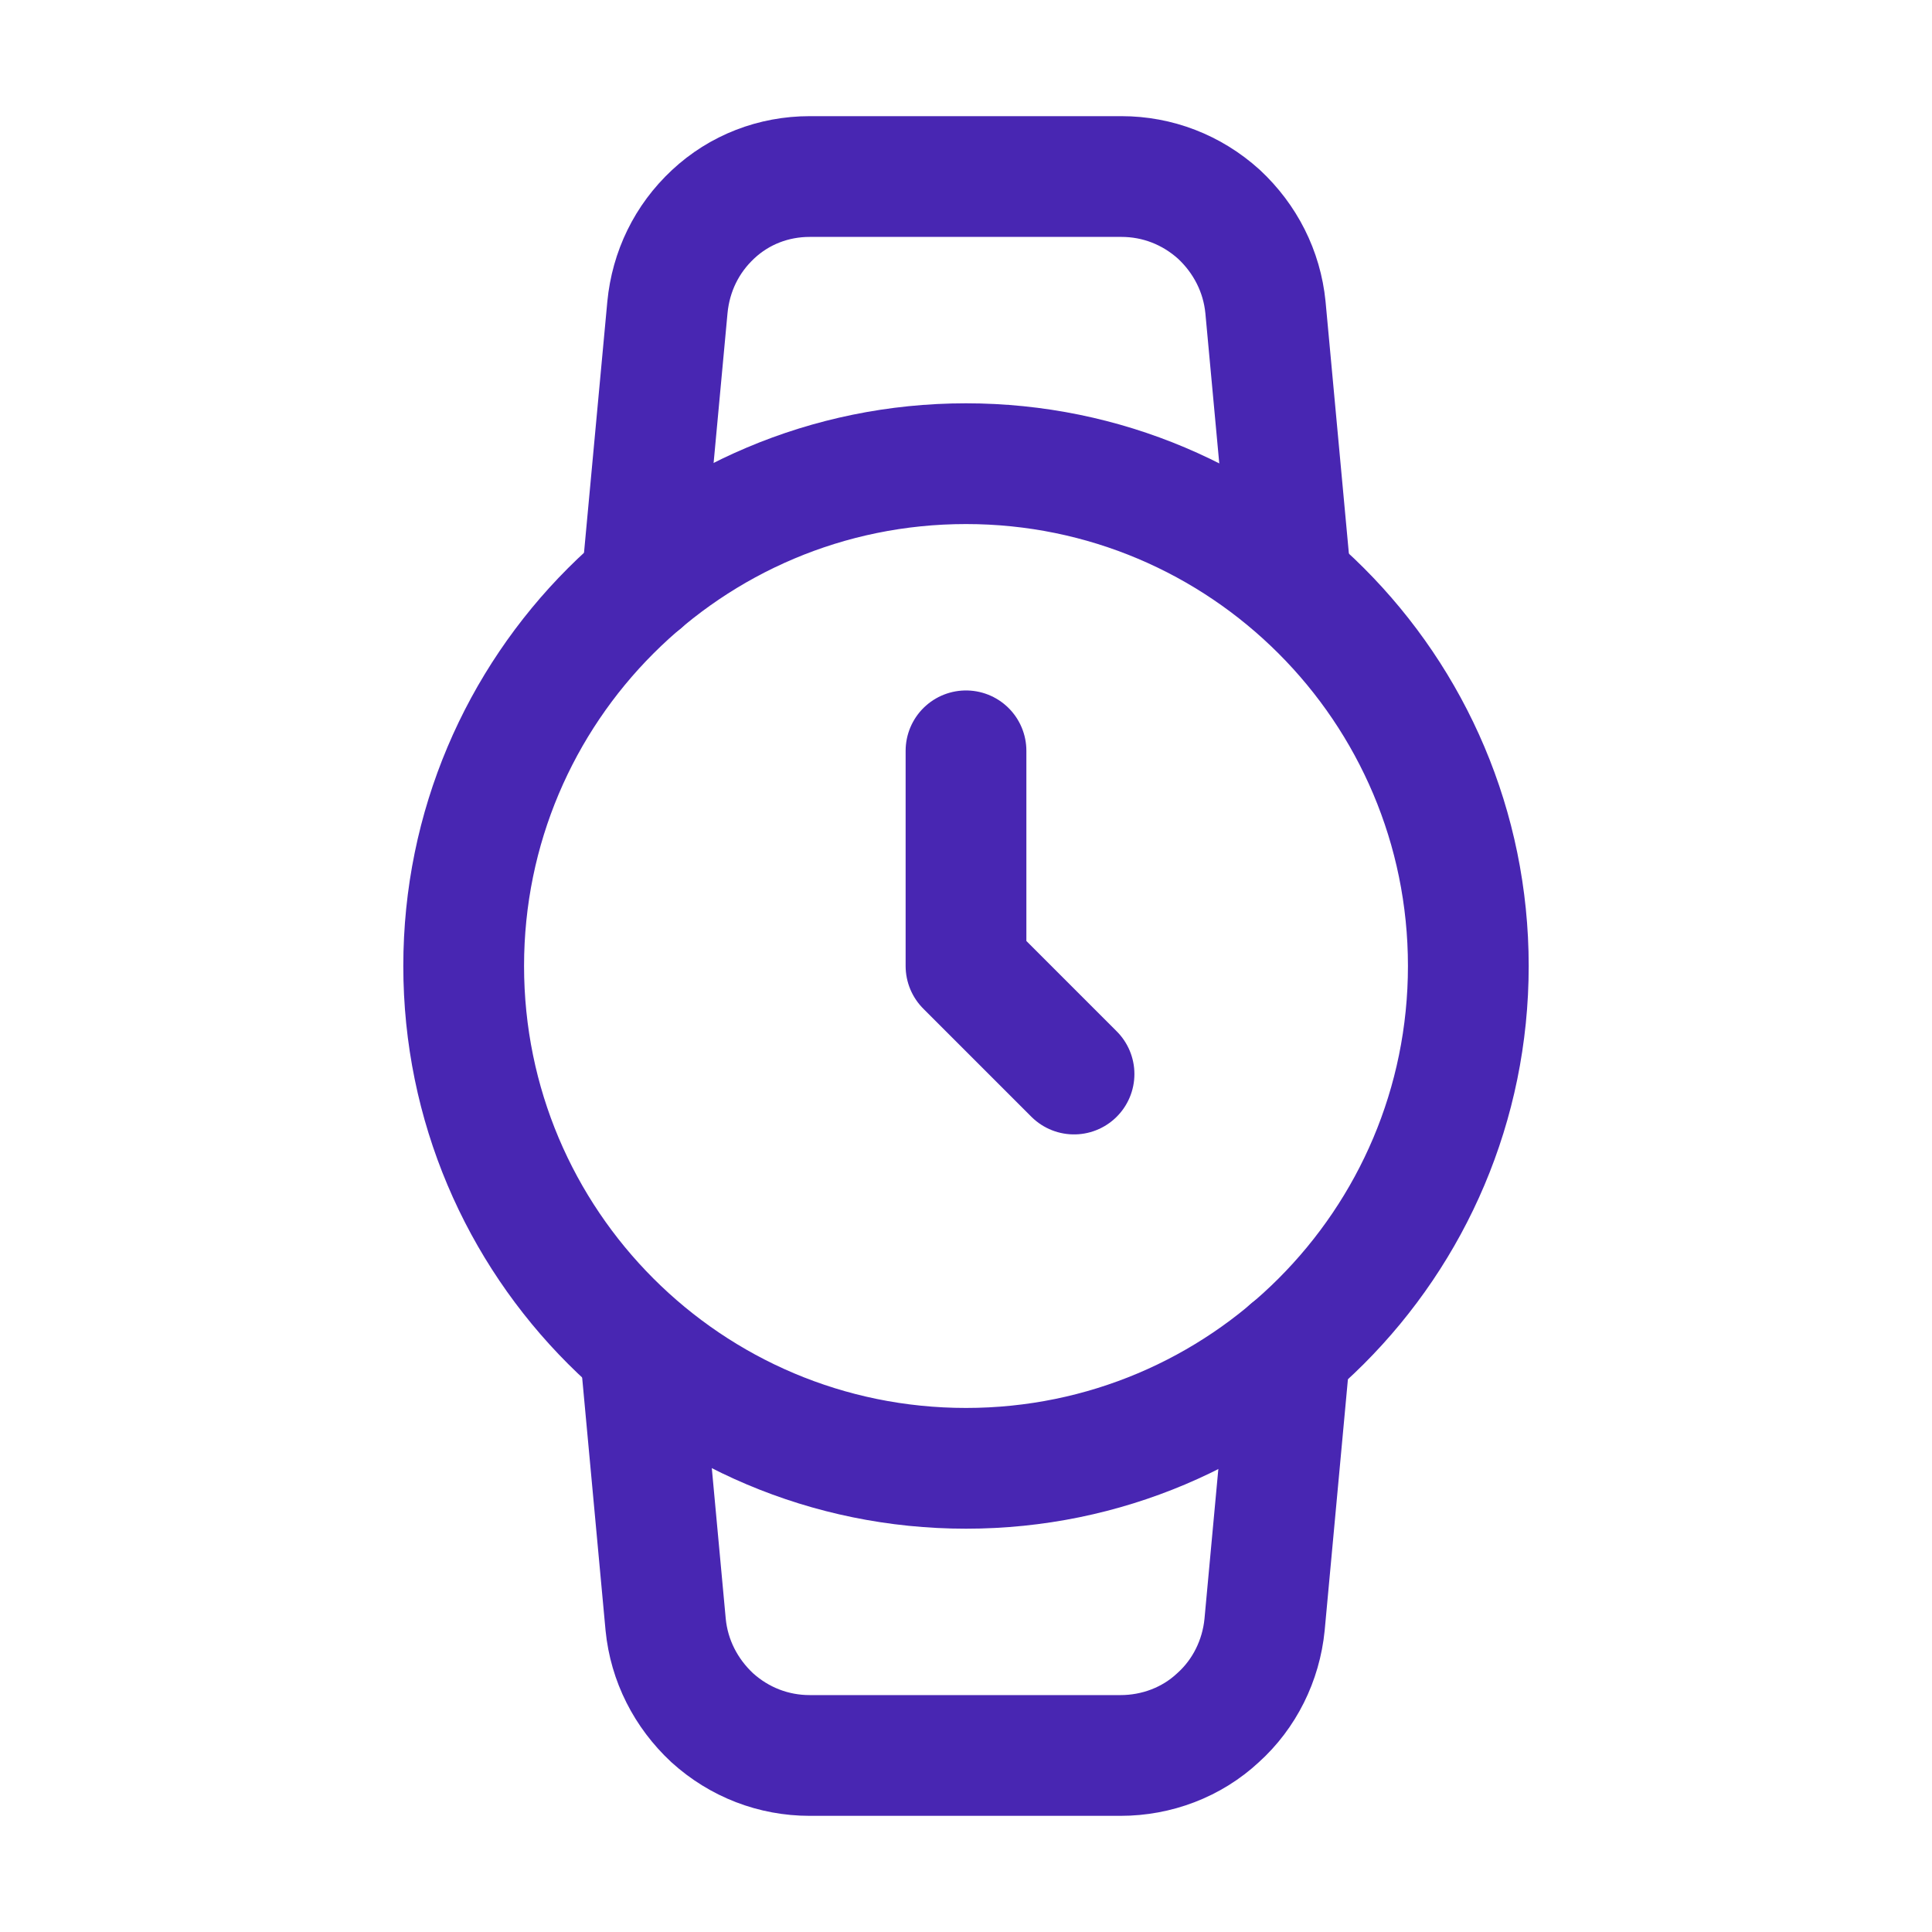 <?xml version="1.0" encoding="UTF-8"?> <svg xmlns="http://www.w3.org/2000/svg" width="24" height="24" viewBox="0 0 24 24" fill="none"><path d="M12 18.24C15.447 18.24 18.24 15.447 18.24 12C18.24 8.553 15.447 5.76 12 5.76C8.552 5.76 5.76 8.553 5.76 12C5.76 15.447 8.552 18.24 12 18.24Z" stroke="#4826B2" stroke-width="1.5" stroke-linecap="round" stroke-linejoin="round"></path><path d="M12 9.327V12L13.342 13.342" stroke="#4826B2" stroke-width="1.5" stroke-linecap="round" stroke-linejoin="round"></path><path d="M16.025 16.767L15.709 20.182C15.665 20.629 15.458 21.044 15.131 21.338C14.803 21.644 14.367 21.807 13.92 21.807H10.058C9.611 21.807 9.185 21.644 8.847 21.338C8.52 21.033 8.313 20.629 8.269 20.182L7.953 16.767M7.974 7.233L8.291 3.818C8.334 3.371 8.531 2.967 8.858 2.662C9.185 2.356 9.611 2.193 10.058 2.193H13.931C14.378 2.193 14.803 2.356 15.142 2.662C15.469 2.967 15.676 3.371 15.72 3.818L16.036 7.233" stroke="#4826B2" stroke-width="1.5" stroke-linecap="round" stroke-linejoin="round"></path></svg> 